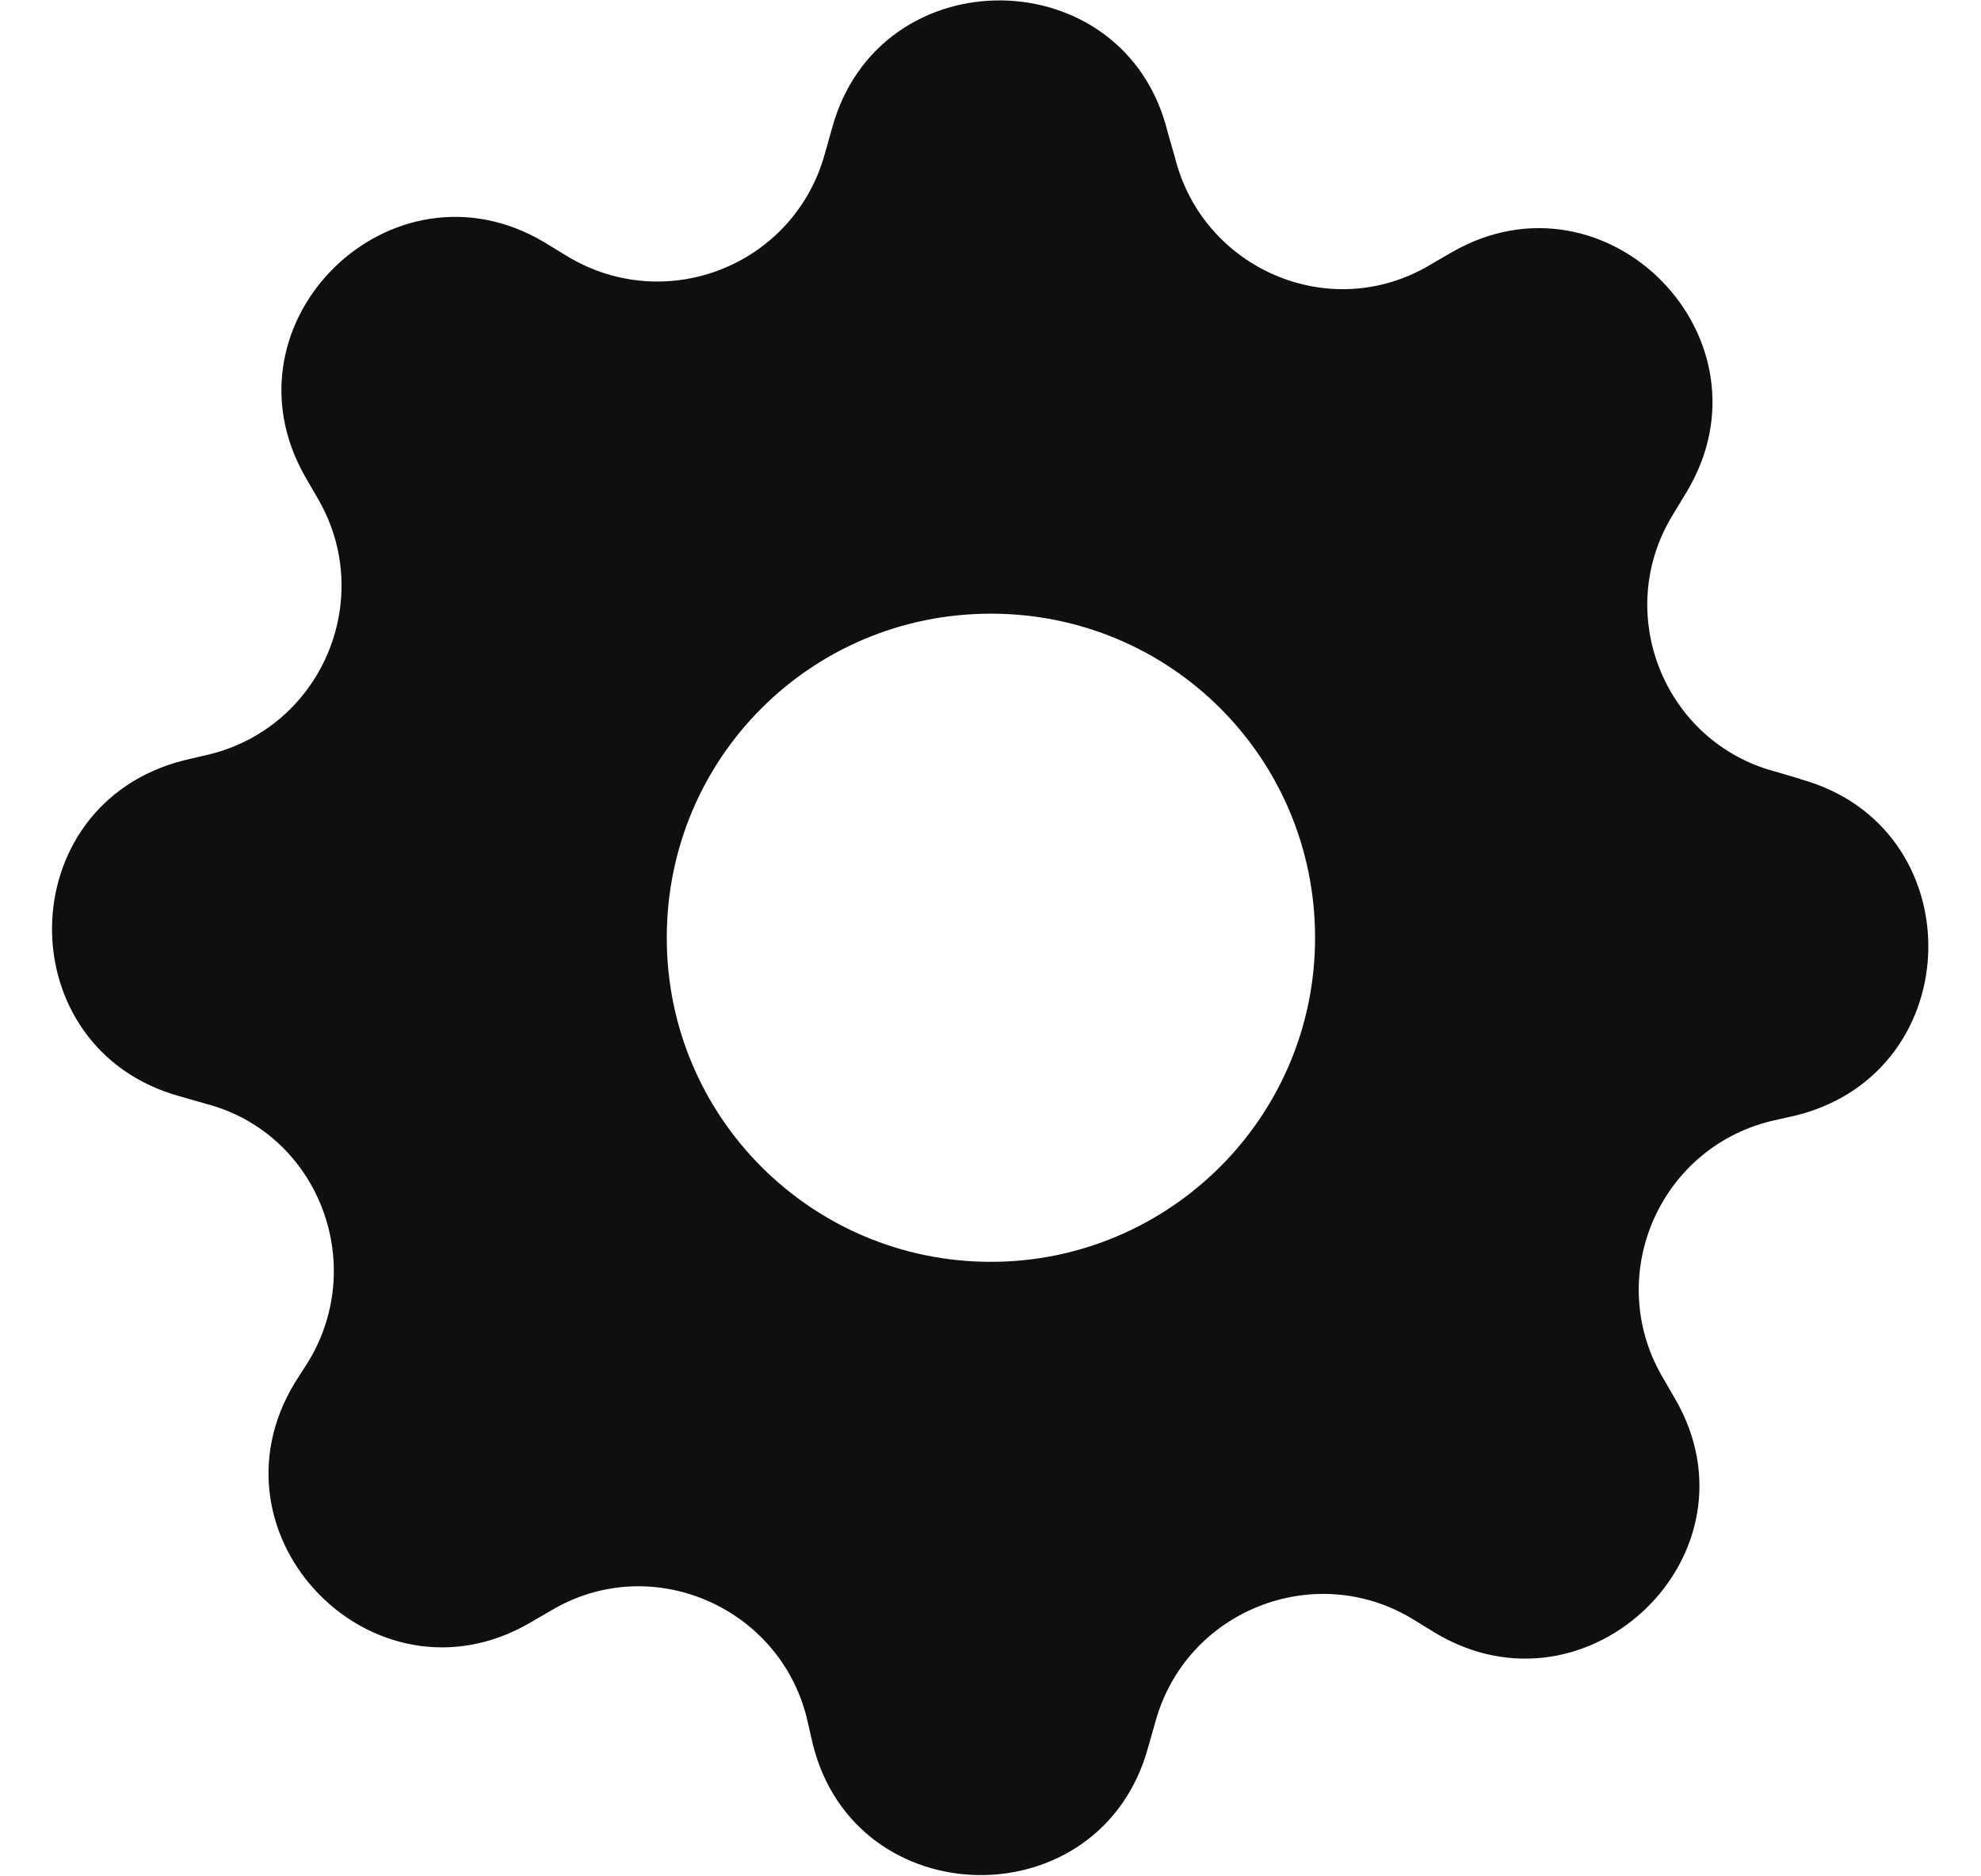 <svg xmlns="http://www.w3.org/2000/svg" width="19" height="18" viewBox="0 0 19 18" fill="none">
  <g clip-path="url(#clip0_7712_33755)">
    <path d="M17.272 7.474L17.028 7.402C15.966 7.122 15.463 5.887 16.044 4.939L16.174 4.724C17.064 3.252 15.413 1.565 13.926 2.419L13.704 2.548C12.749 3.108 11.536 2.577 11.27 1.514L11.198 1.263C10.789 -0.395 8.434 -0.424 7.981 1.227L7.91 1.479C7.615 2.541 6.395 3.029 5.447 2.462L5.224 2.326C3.76 1.45 2.08 3.087 2.927 4.573L3.056 4.796C3.602 5.751 3.085 6.971 2.008 7.237L1.764 7.294C0.091 7.718 0.076 10.066 1.728 10.518L1.979 10.59C3.042 10.87 3.53 12.105 2.963 13.053L2.826 13.268C1.936 14.74 3.587 16.427 5.074 15.573L5.296 15.444C6.251 14.883 7.472 15.415 7.737 16.477L7.795 16.729C8.204 18.387 10.559 18.416 11.011 16.765L11.083 16.513C11.377 15.451 12.605 14.962 13.546 15.53L13.768 15.666C15.233 16.542 16.928 14.905 16.066 13.419L15.937 13.196C15.391 12.241 15.908 11.021 16.985 10.755L17.236 10.698C18.895 10.274 18.924 7.926 17.265 7.474H17.272ZM9.504 12.105C7.788 12.105 6.395 10.719 6.395 8.996C6.395 7.273 7.78 5.887 9.504 5.887C11.227 5.887 12.613 7.273 12.613 8.996C12.613 10.719 11.212 12.105 9.504 12.105Z" fill="#0F0F0F"/>
  </g>
  <defs>
    <clipPath id="clip0_7712_33755">
      <rect width="18" height="18" fill="white" transform="translate(0.5)"/>
    </clipPath>
  </defs>
</svg>